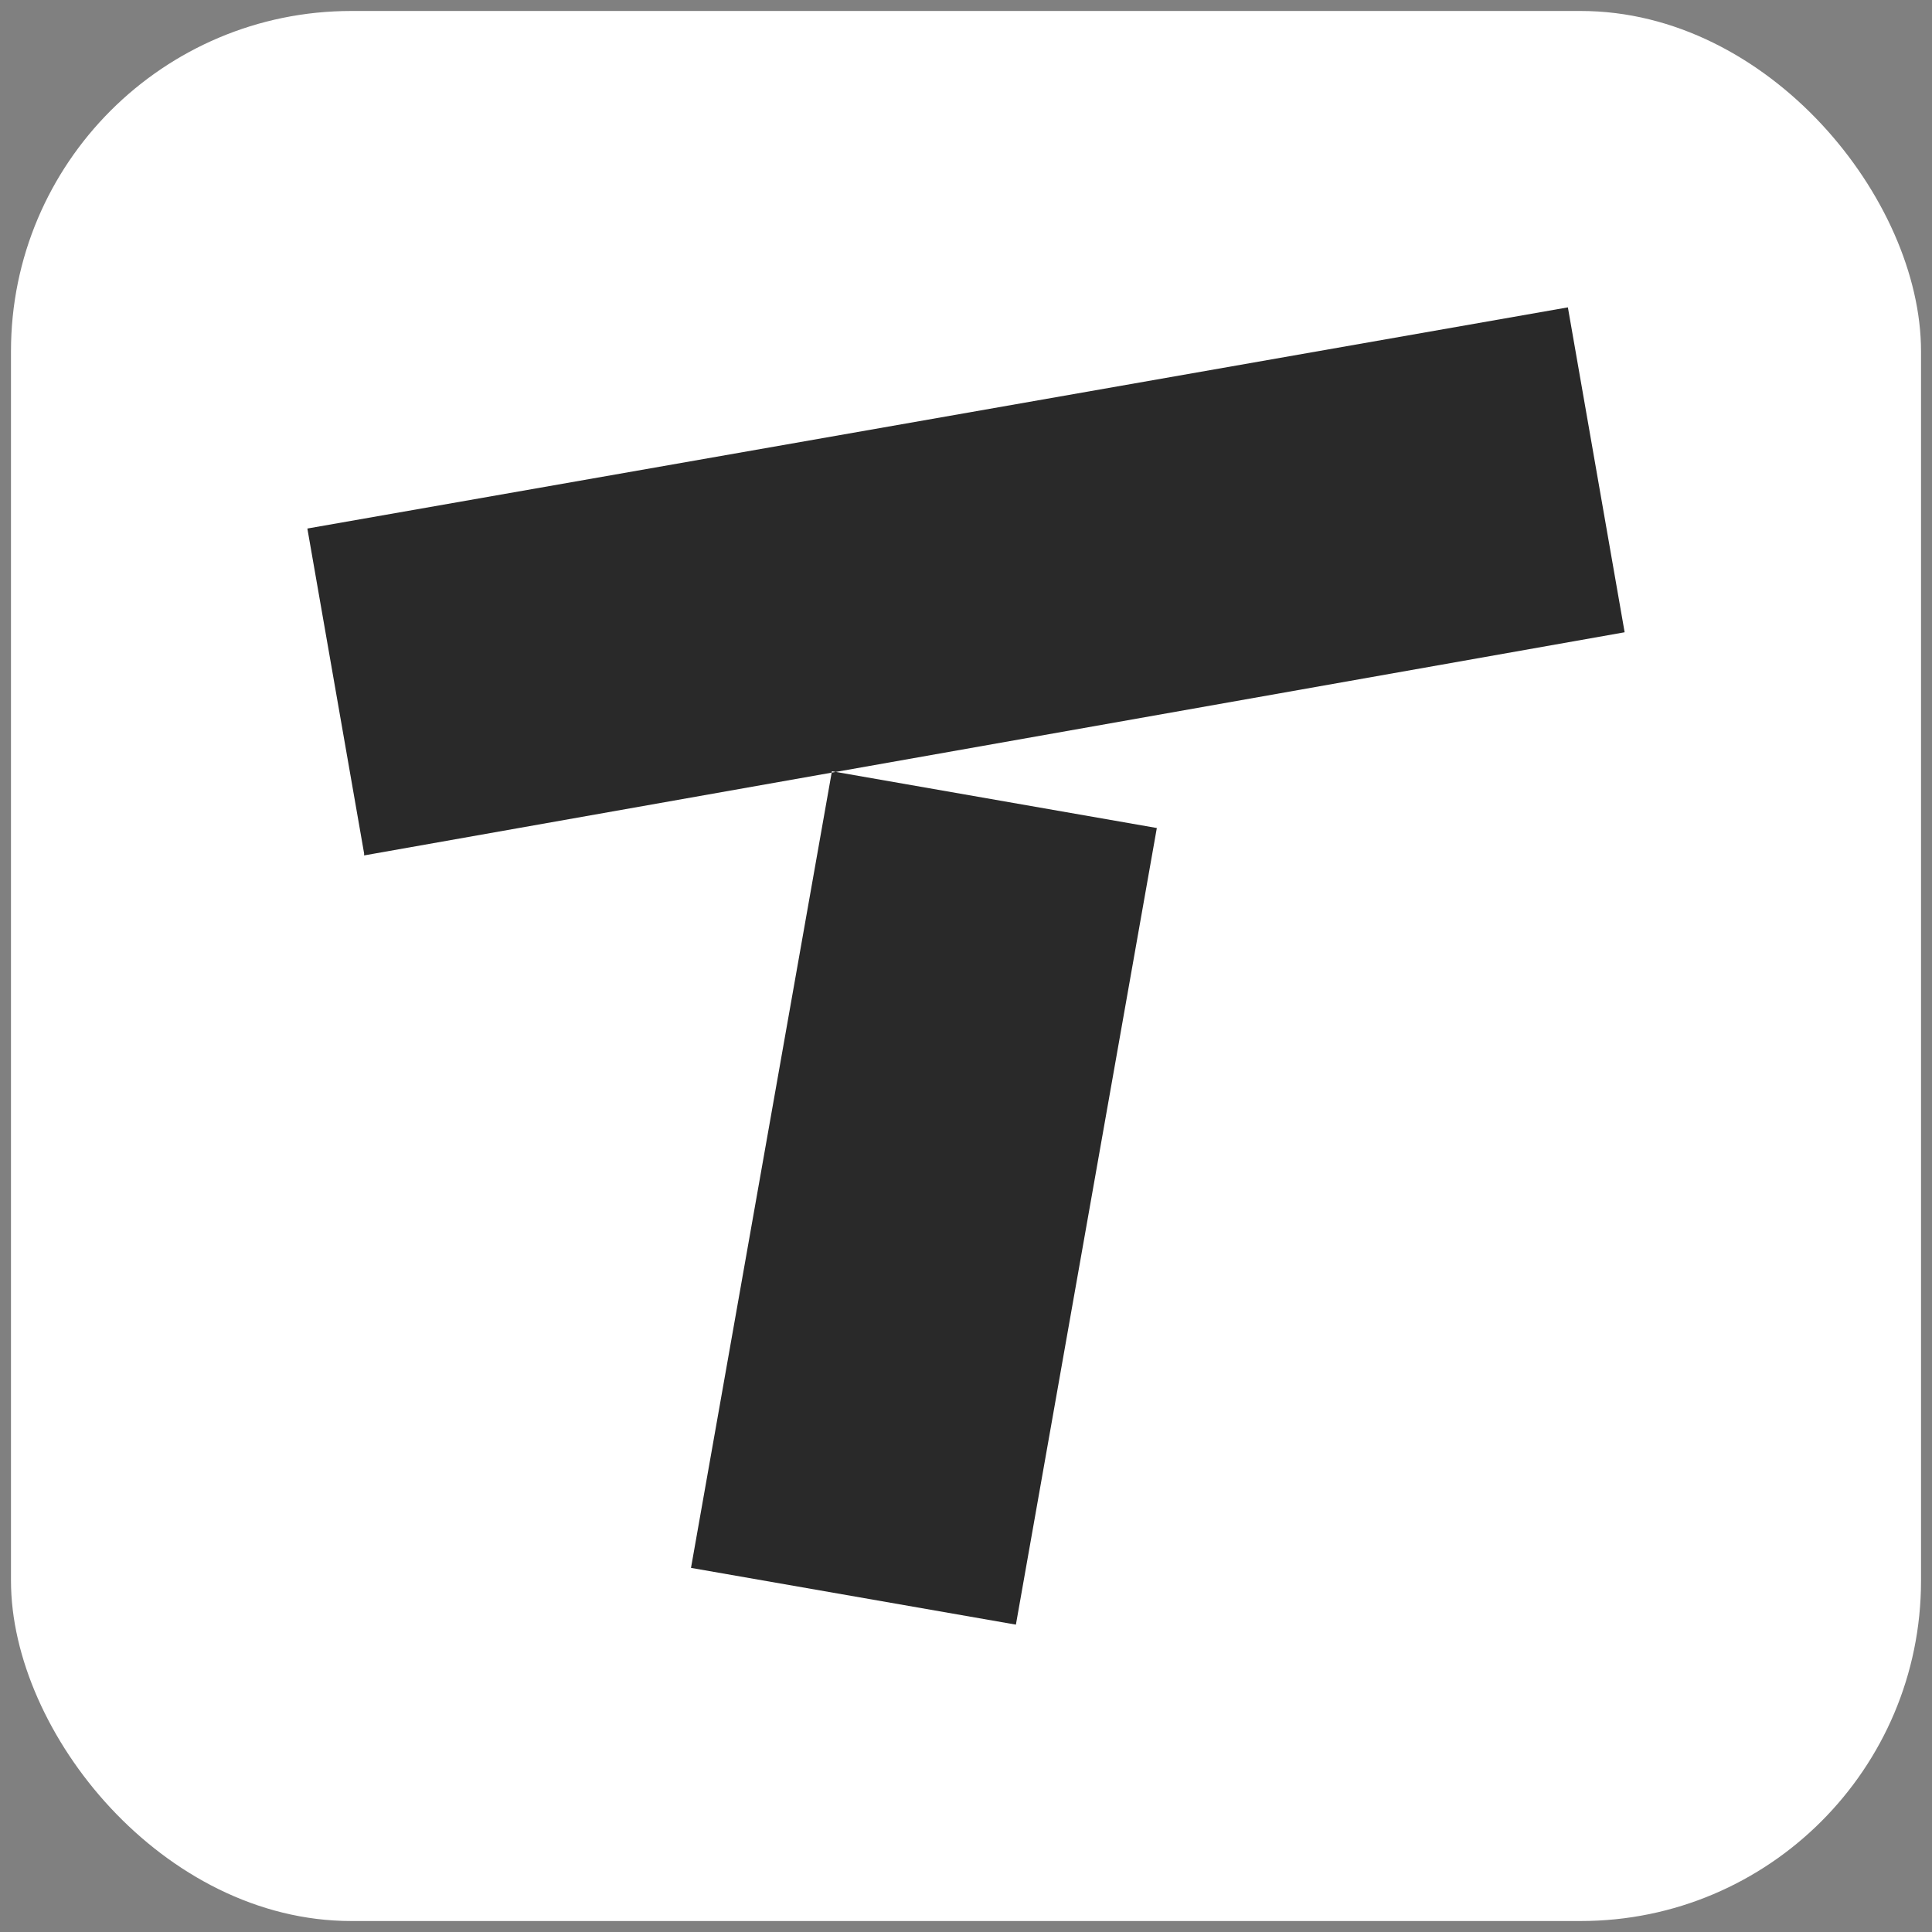 <svg width="88" height="88" viewBox="0 0 88 88" fill="none" xmlns="http://www.w3.org/2000/svg">
<rect x="0" y="0" width="88" height="88" fill="#808080" stroke="none"/>
<rect x="0.5" y="0.5" width="87" height="87" rx="15.5" fill="white"/>
<path d="M16.585 38.874L14 24.074L71.415 14L74 28.799L16.585 38.963V38.874ZM52.692 37.715L37.893 35.129L31.474 71.415L46.273 74L52.692 37.715Z" fill="#292929"/>
</svg>
